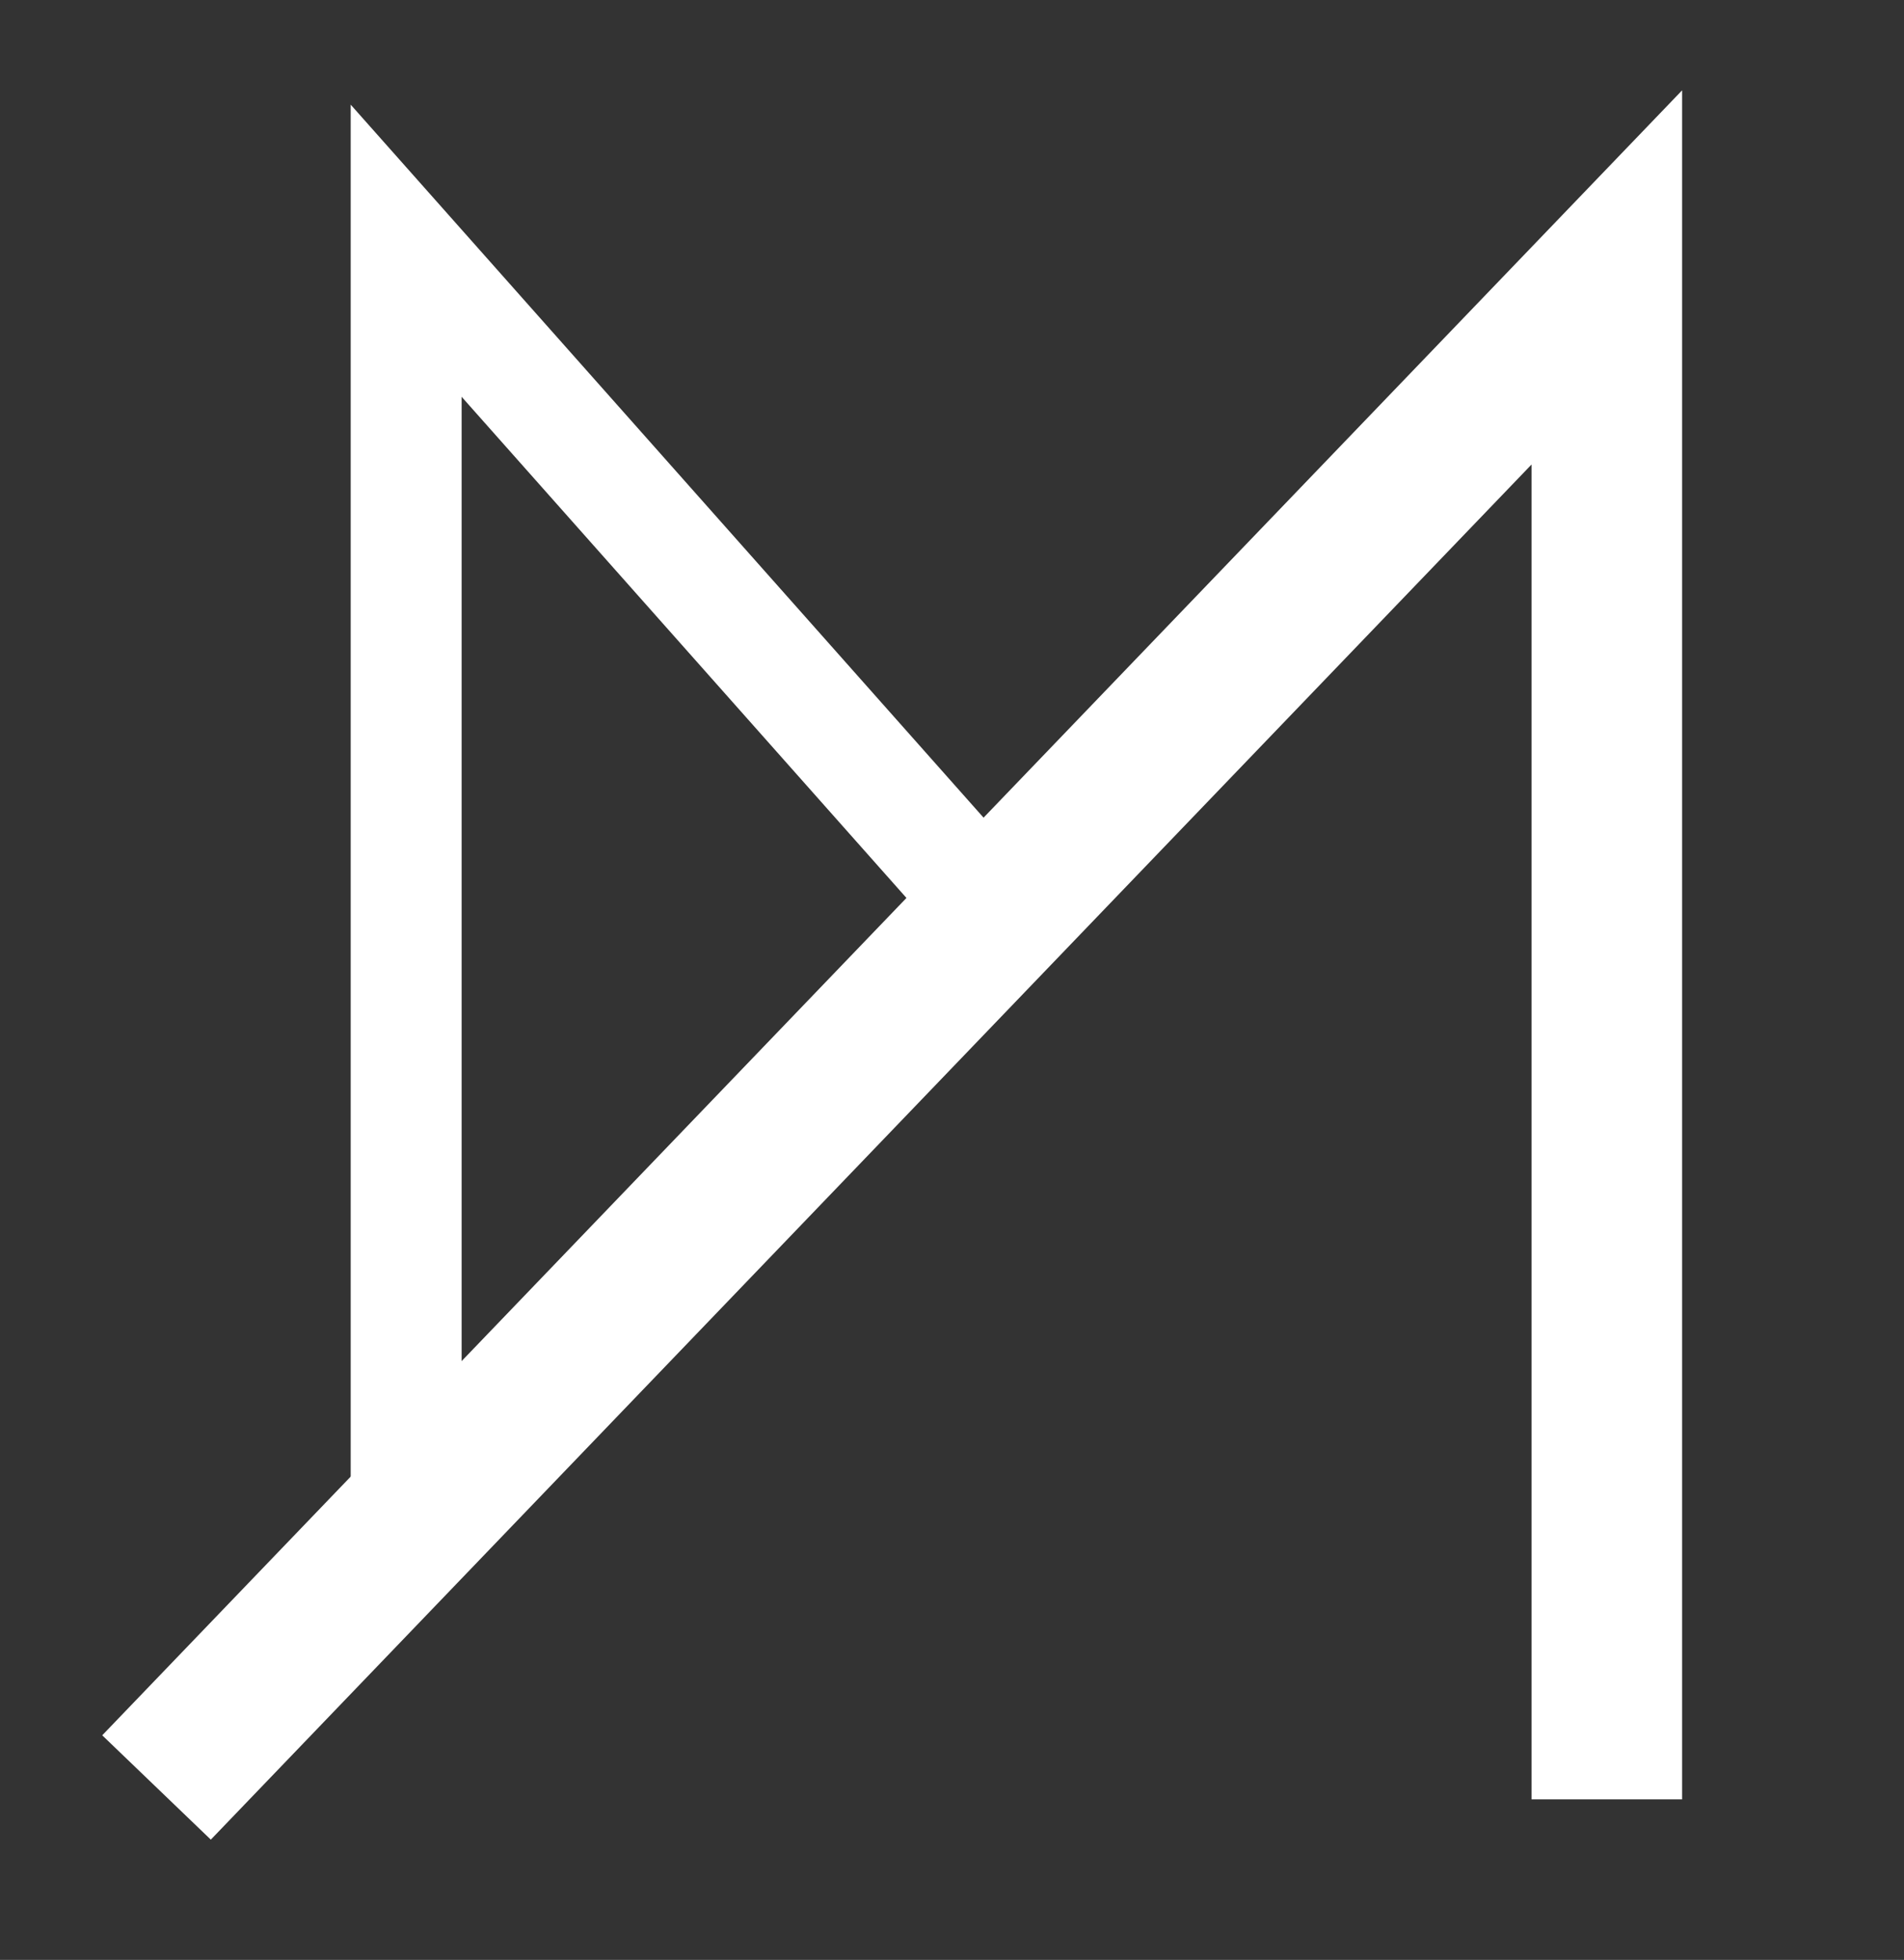 <?xml version="1.0" encoding="utf-8"?>
<!-- Generator: Adobe Illustrator 23.0.3, SVG Export Plug-In . SVG Version: 6.00 Build 0)  -->
<svg version="1.1" id="Layer_1" xmlns="http://www.w3.org/2000/svg" xmlns:xlink="http://www.w3.org/1999/xlink" x="0px" y="0px"
	 viewBox="0 0 240.25 247.25" style="enable-background:new 0 0 240.25 247.25;" xml:space="preserve">
<rect x="0" y="0" width="240.25" height="247.25" fill="#333333" stroke="none"/>
<style type="text/css">
	.st0{fill:none;stroke:#ffffff;stroke-width:14;stroke-miterlimit:10;}
	.st1{fill:none;stroke:#ffffff;stroke-width:19;stroke-miterlimit:10;}
</style>
<g id="_x32_">
	<polyline class="st0 line" points="51.25,190 51.25,31.63 124.59,114.24 	"/>
	<polyline class="st1 line" points="202.75,227 202.75,35 19.75,225.5 	"/>
</g>
</svg>